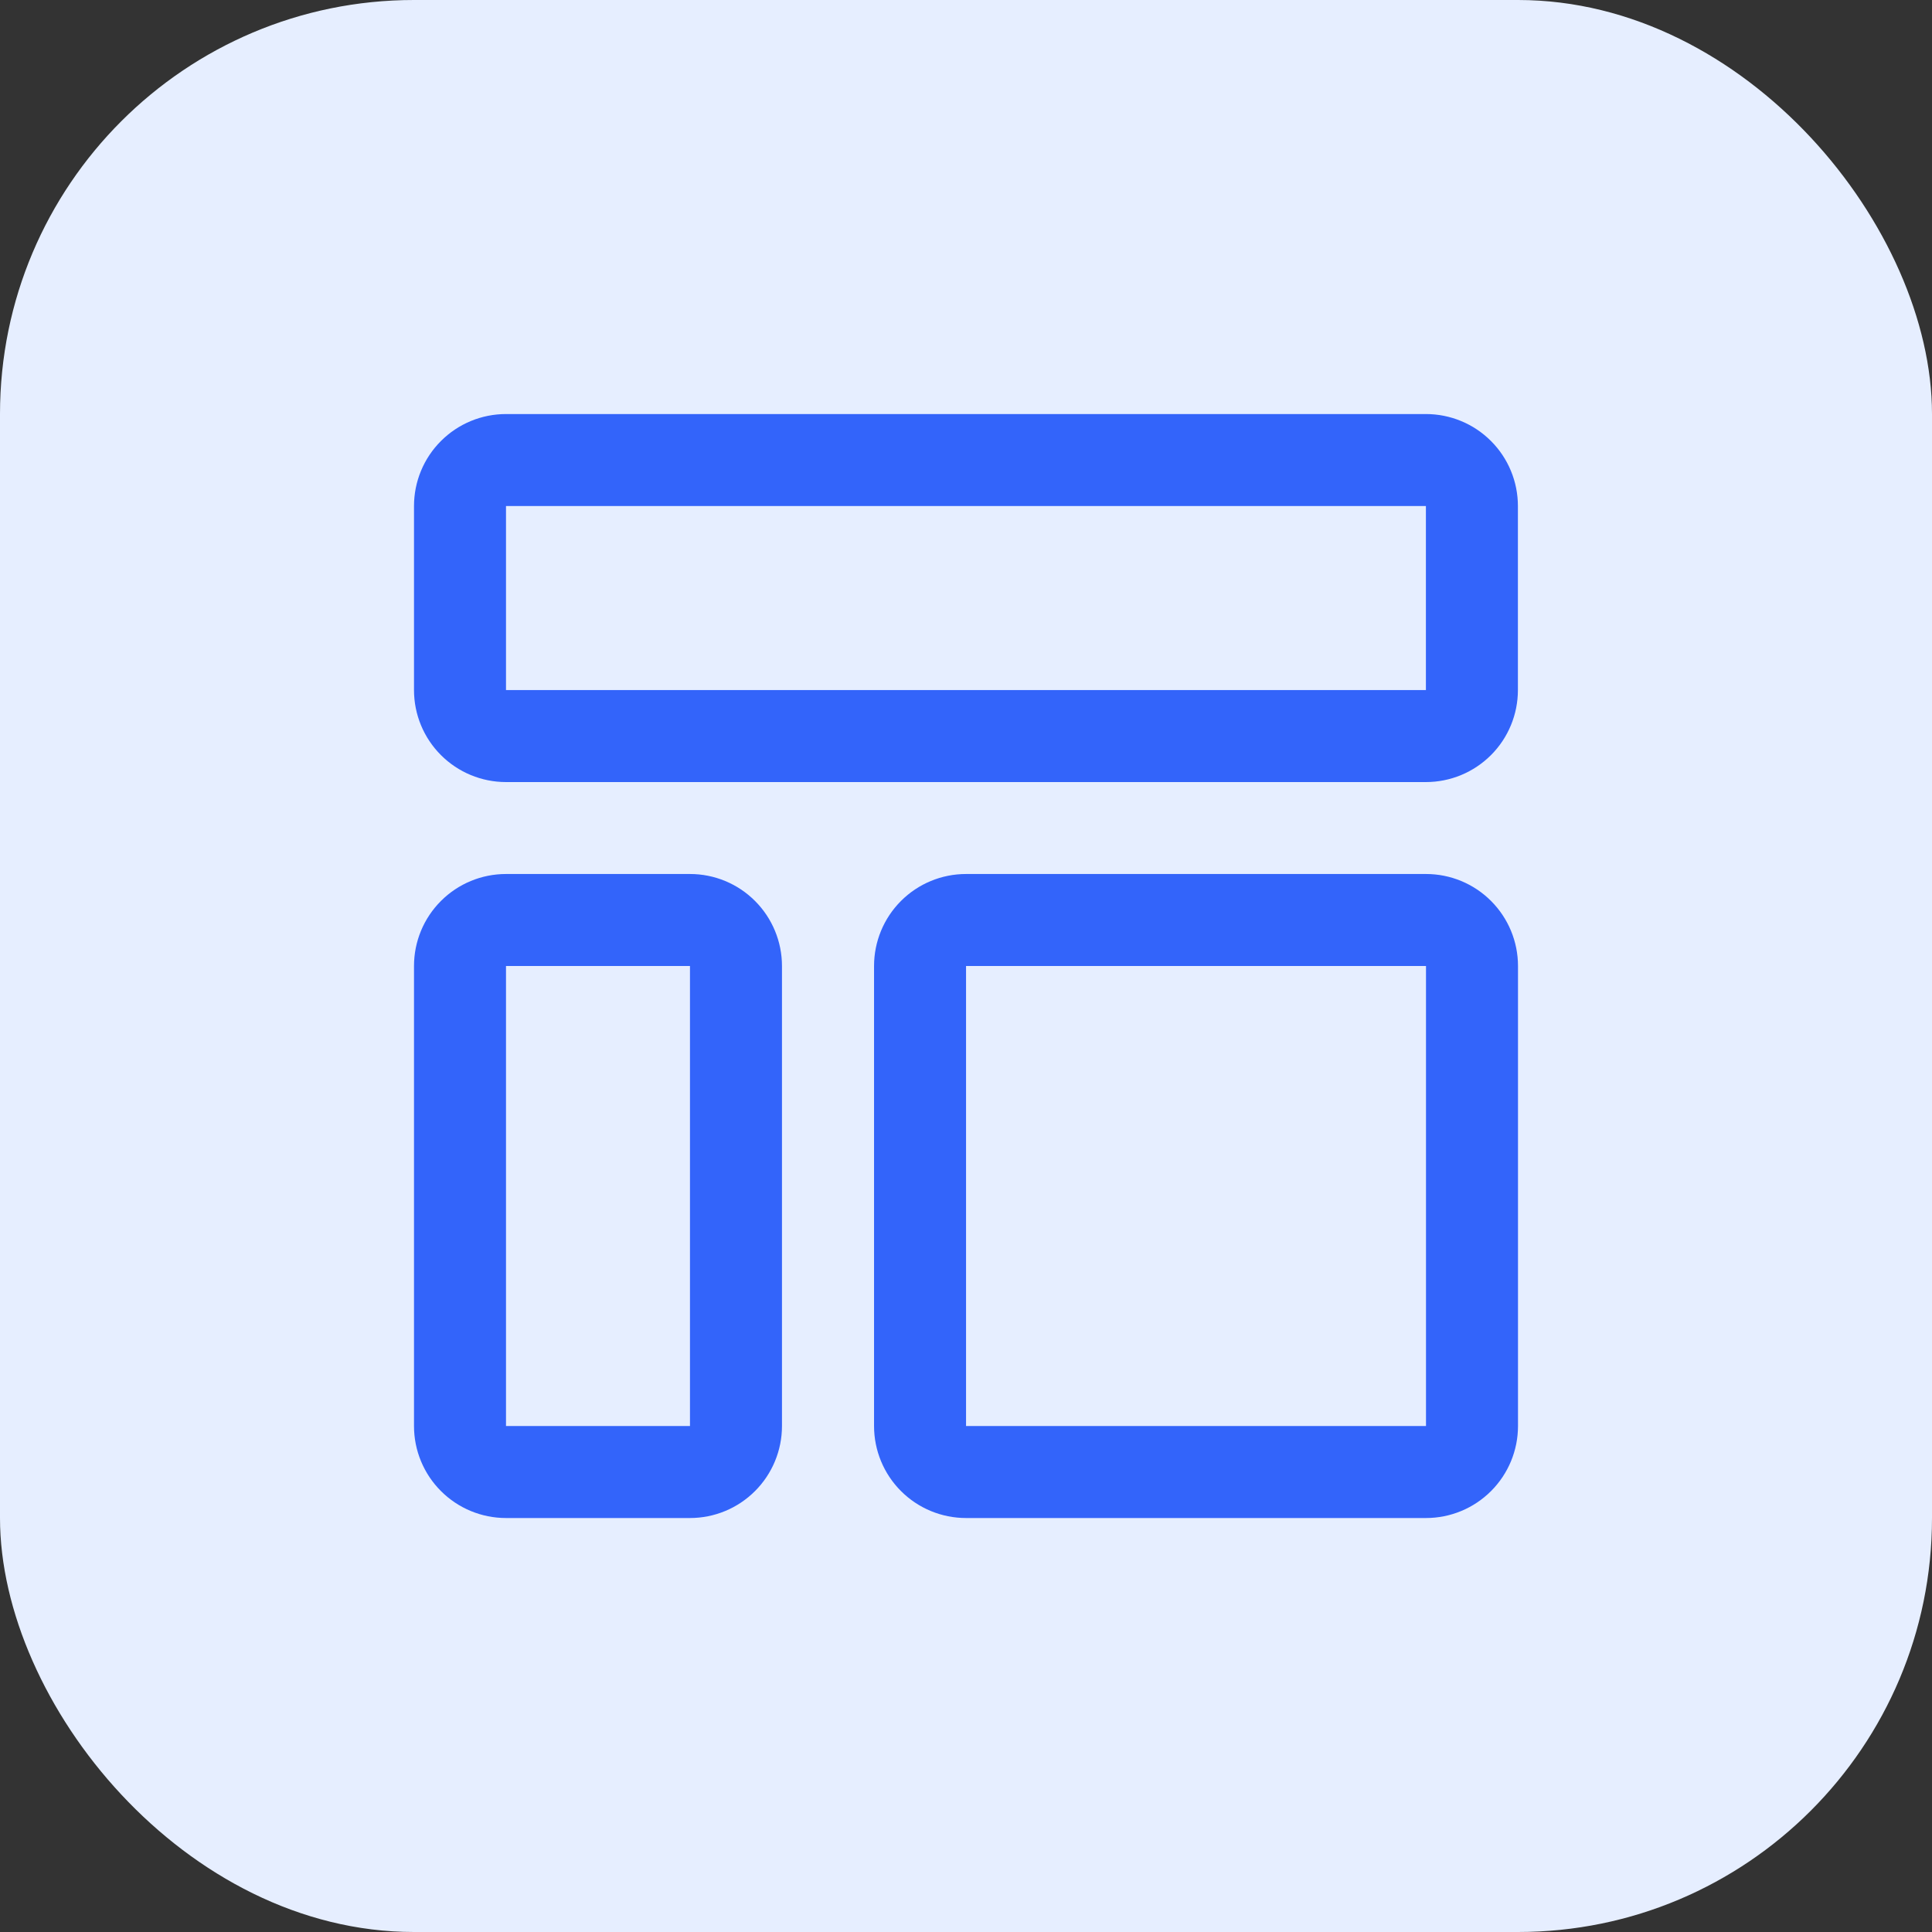 <svg width="84" height="84" viewBox="0 0 84 84" fill="none" xmlns="http://www.w3.org/2000/svg">
<rect x="0" y="0" width="84" height="84" fill="#333333" stroke="none"/>
<rect width="84" height="84" rx="18" fill="#E6EEFF"/>
<path d="M61.996 22.002V30.002H22V22.002H61.996ZM61.996 18.002H22C20.939 18.002 19.922 18.423 19.172 19.174C18.421 19.924 18 20.941 18 22.002V30.002C18 31.063 18.421 32.081 19.172 32.831C19.922 33.581 20.939 34.003 22 34.003H61.996C63.057 34.003 64.075 33.581 64.825 32.831C65.575 32.081 65.996 31.063 65.996 30.002V22.002C65.996 20.941 65.575 19.924 64.825 19.174C64.075 18.423 63.057 18.002 61.996 18.002Z" fill="#3364FA"/>
<path d="M29.999 42V62.001H22V42H29.999ZM29.999 38H22C20.939 38 19.922 38.421 19.172 39.172C18.421 39.922 18 40.939 18 42V62.001C18 63.062 18.421 64.079 19.172 64.829C19.922 65.58 20.939 66.001 22 66.001H29.999C31.06 66.001 32.077 65.58 32.827 64.829C33.577 64.079 33.999 63.062 33.999 62.001V42C33.999 40.939 33.577 39.922 32.827 39.172C32.077 38.421 31.06 38 29.999 38Z" fill="#3364FA"/>
<path d="M62 42V62.001H42.002V42H62ZM62 38H42.002C40.941 38 39.923 38.421 39.173 39.172C38.423 39.922 38.002 40.939 38.002 42V62.001C38.002 63.062 38.423 64.079 39.173 64.829C39.923 65.58 40.941 66.001 42.002 66.001H62C63.061 66.001 64.078 65.58 64.828 64.829C65.578 64.079 66 63.062 66 62.001V42C66 40.939 65.578 39.922 64.828 39.172C64.078 38.421 63.061 38 62 38Z" fill="#3364FA"/>
</svg>
